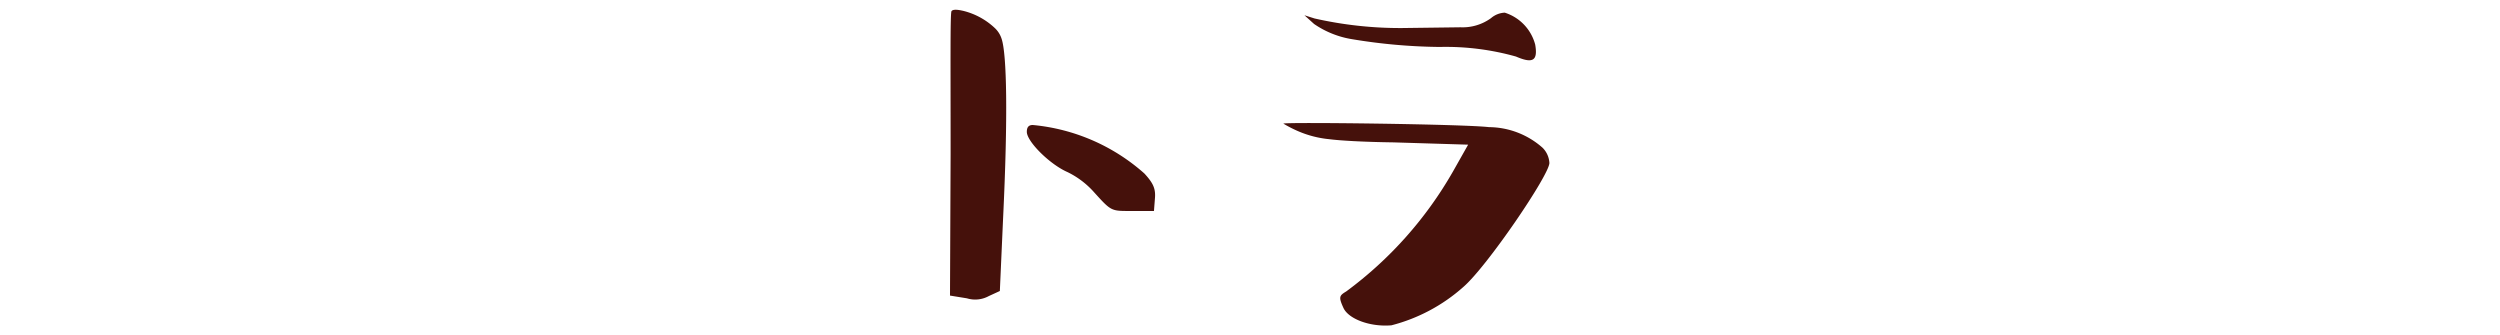 <svg xmlns="http://www.w3.org/2000/svg" viewBox="0 0 164 22"><defs><style>.cls-1{fill:none;}.cls-2{fill:#45110b;}</style></defs><g id="レイヤー_2" data-name="レイヤー 2"><g id="レイヤー_1-2" data-name="レイヤー 1"><rect class="cls-1" width="164" height="22"/><path id="パス_6559" data-name="パス 6559" class="cls-2" d="M62.32,19.39l1.11.18a1.86,1.86,0,0,0,1.44-.15l.72-.33.21-4.71c.33-6.87.24-10.8-.09-11.82a1.66,1.66,0,0,0-.45-.72,4.64,4.64,0,0,0-2-1.11c-.48-.12-.75-.12-.84,0s-.06,3.3-.06,9.39ZM75.7,13.84l.06-.78c.06-.63-.06-1-.69-1.68A12.8,12.8,0,0,0,67.75,8.2c-.3,0-.39.18-.39.45,0,.63,1.5,2.13,2.67,2.64a5.61,5.61,0,0,1,1.74,1.32c1.17,1.29,1.11,1.23,2.55,1.23Zm16.23-12a25.4,25.4,0,0,1-5.7-.63L85.57,1l.63.57a6.11,6.11,0,0,0,2.49,1,37,37,0,0,0,5.76.51,17,17,0,0,1,5,.63c1.11.48,1.44.27,1.26-.78a3,3,0,0,0-2-2.1,1.49,1.49,0,0,0-.9.36,3.17,3.17,0,0,1-2,.6ZM85.12,8.59a6.81,6.81,0,0,0,2.07.54c.69.09,2.13.18,4.23.21l4.89.15-1,1.77a25.45,25.45,0,0,1-7,7.86c-.45.27-.51.36-.18,1.08s1.74,1.26,3.15,1.14A11.35,11.35,0,0,0,96,18.82c1.56-1.35,5.64-7.35,5.64-8.13a1.52,1.52,0,0,0-.45-1,5.36,5.36,0,0,0-3.51-1.35C96,8.14,84.19,8,84.19,8.11A8.17,8.17,0,0,0,85.12,8.59Z"/></g></g></svg>